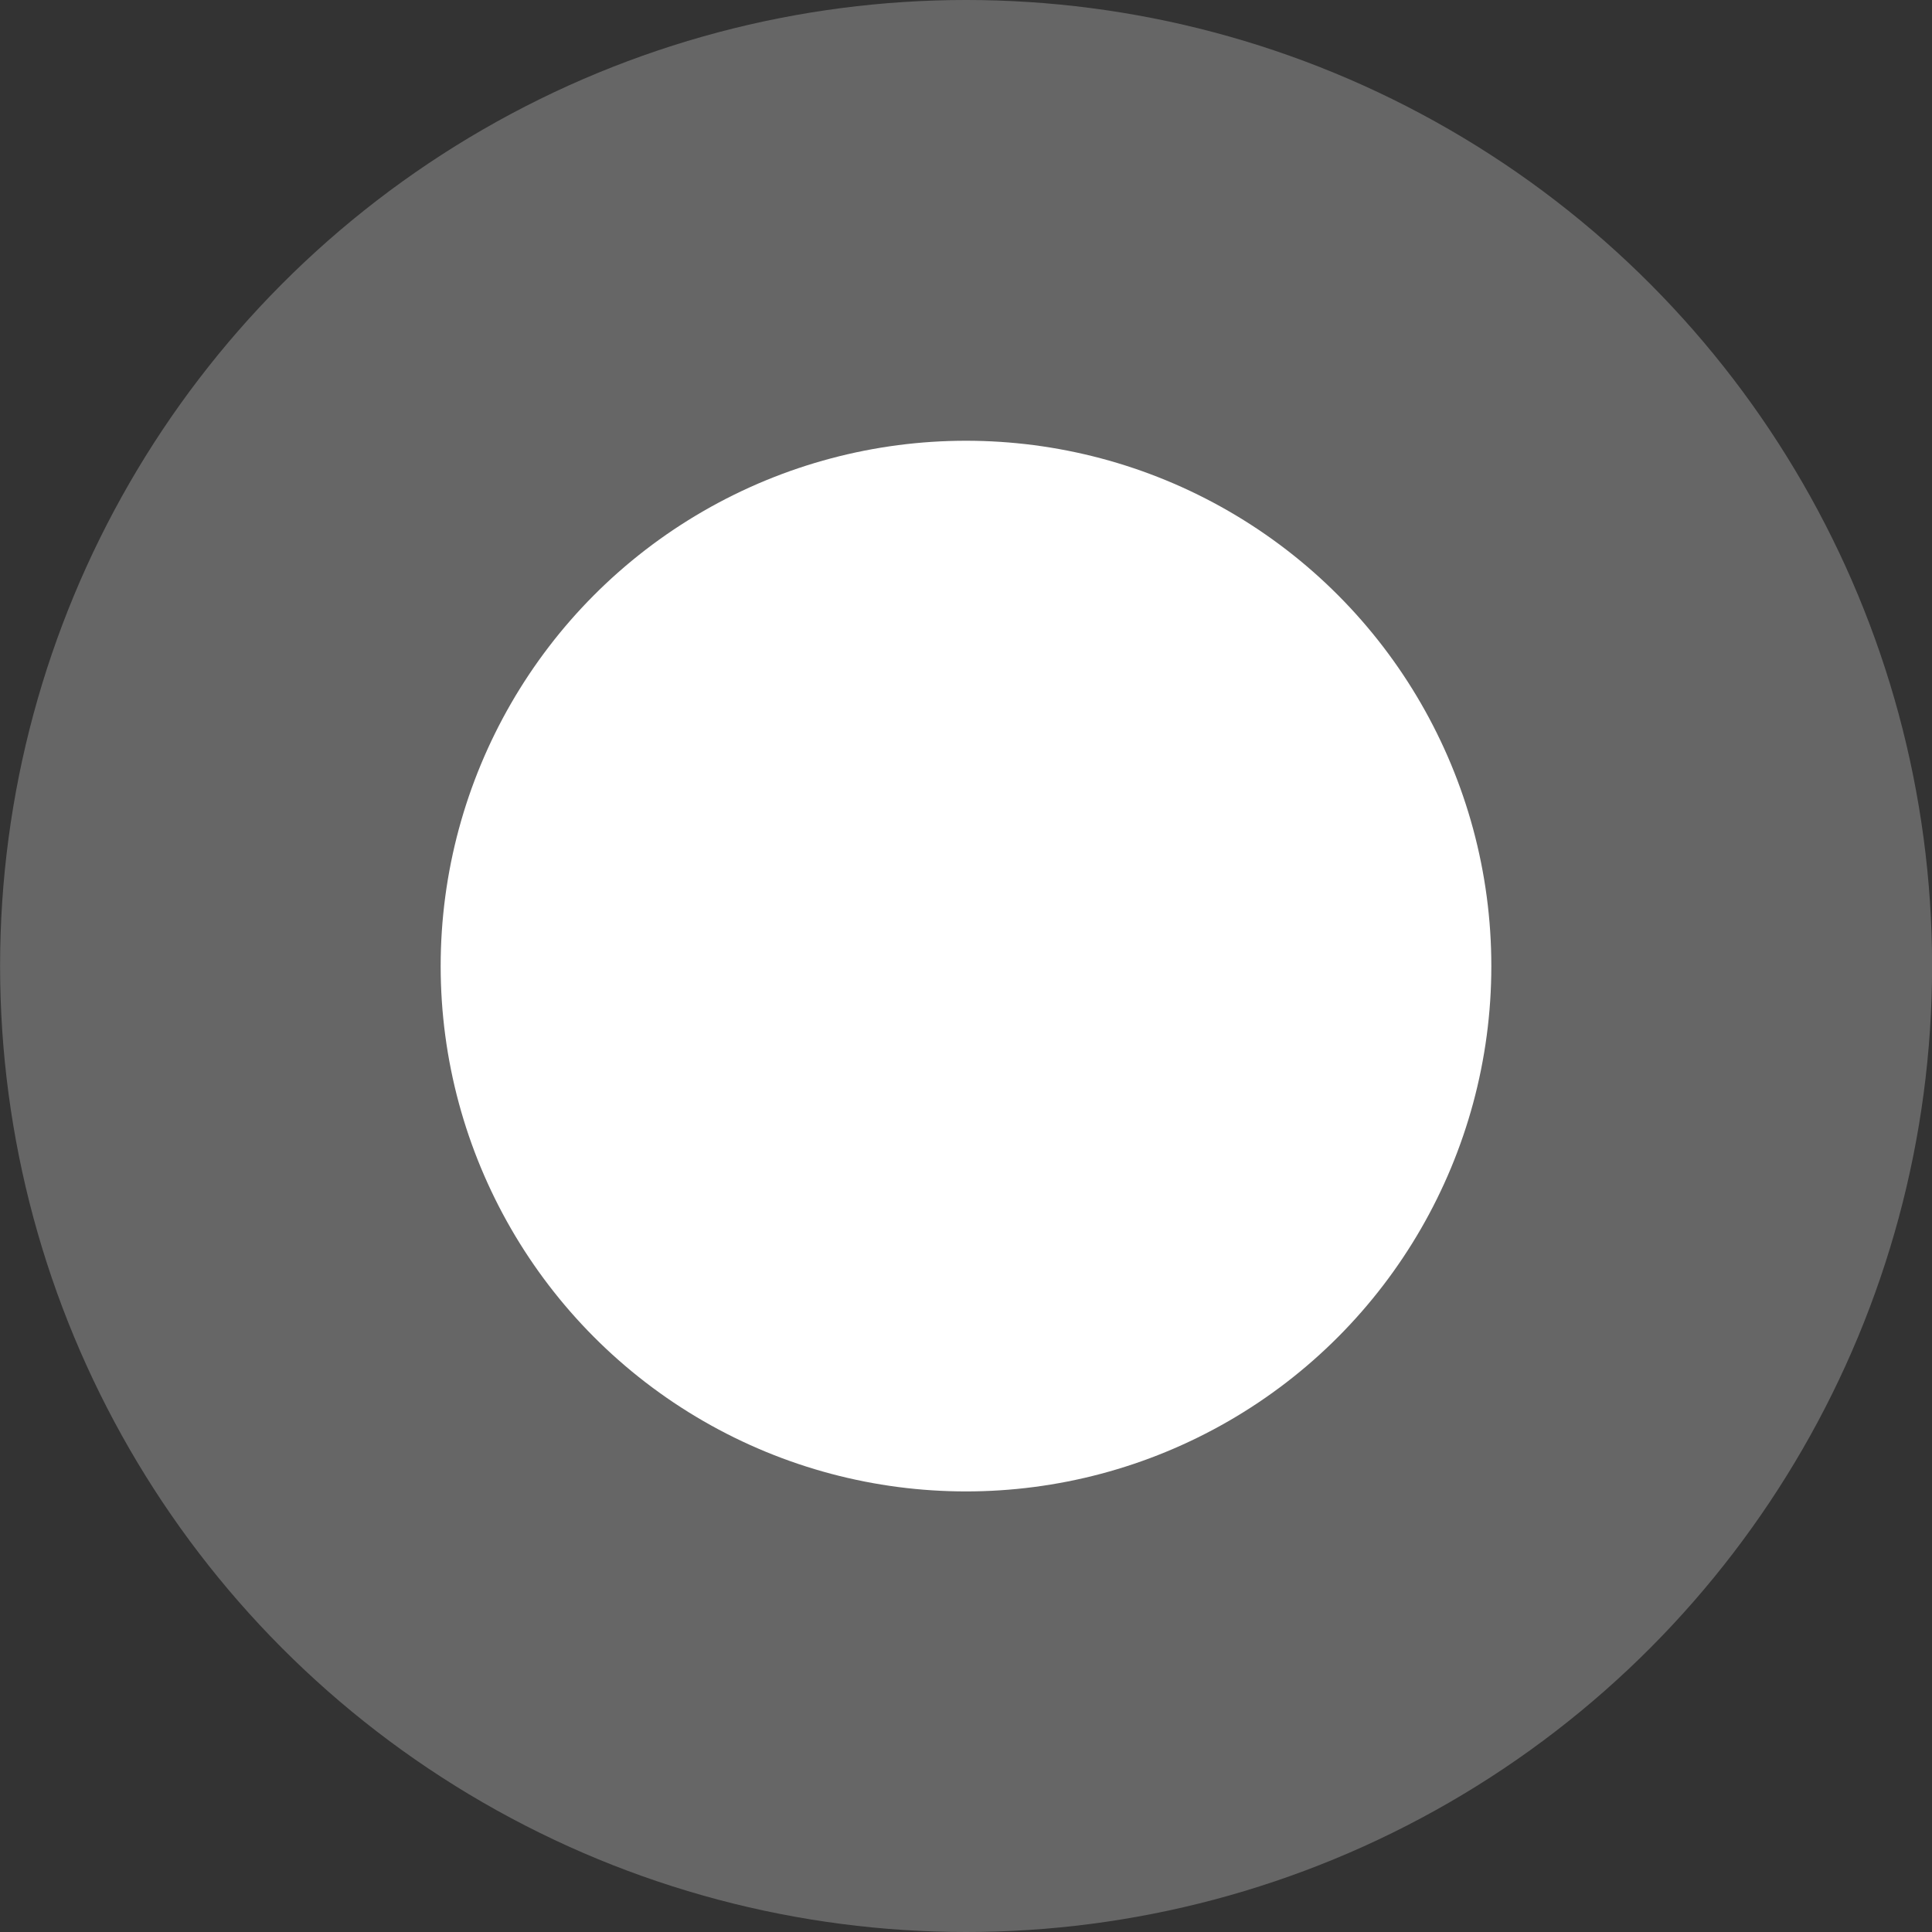 <?xml version="1.0" encoding="UTF-8"?> <svg xmlns="http://www.w3.org/2000/svg" width="23" height="23" viewBox="0 0 23 23" fill="none"><rect x="0" y="0" width="23" height="23" fill="#333333" stroke="none"/> <circle cx="11.501" cy="11.5" r="11.5" fill="white" fill-opacity="0.25"></circle> <circle cx="11.5" cy="11.501" r="6.254" fill="white"></circle> </svg> 